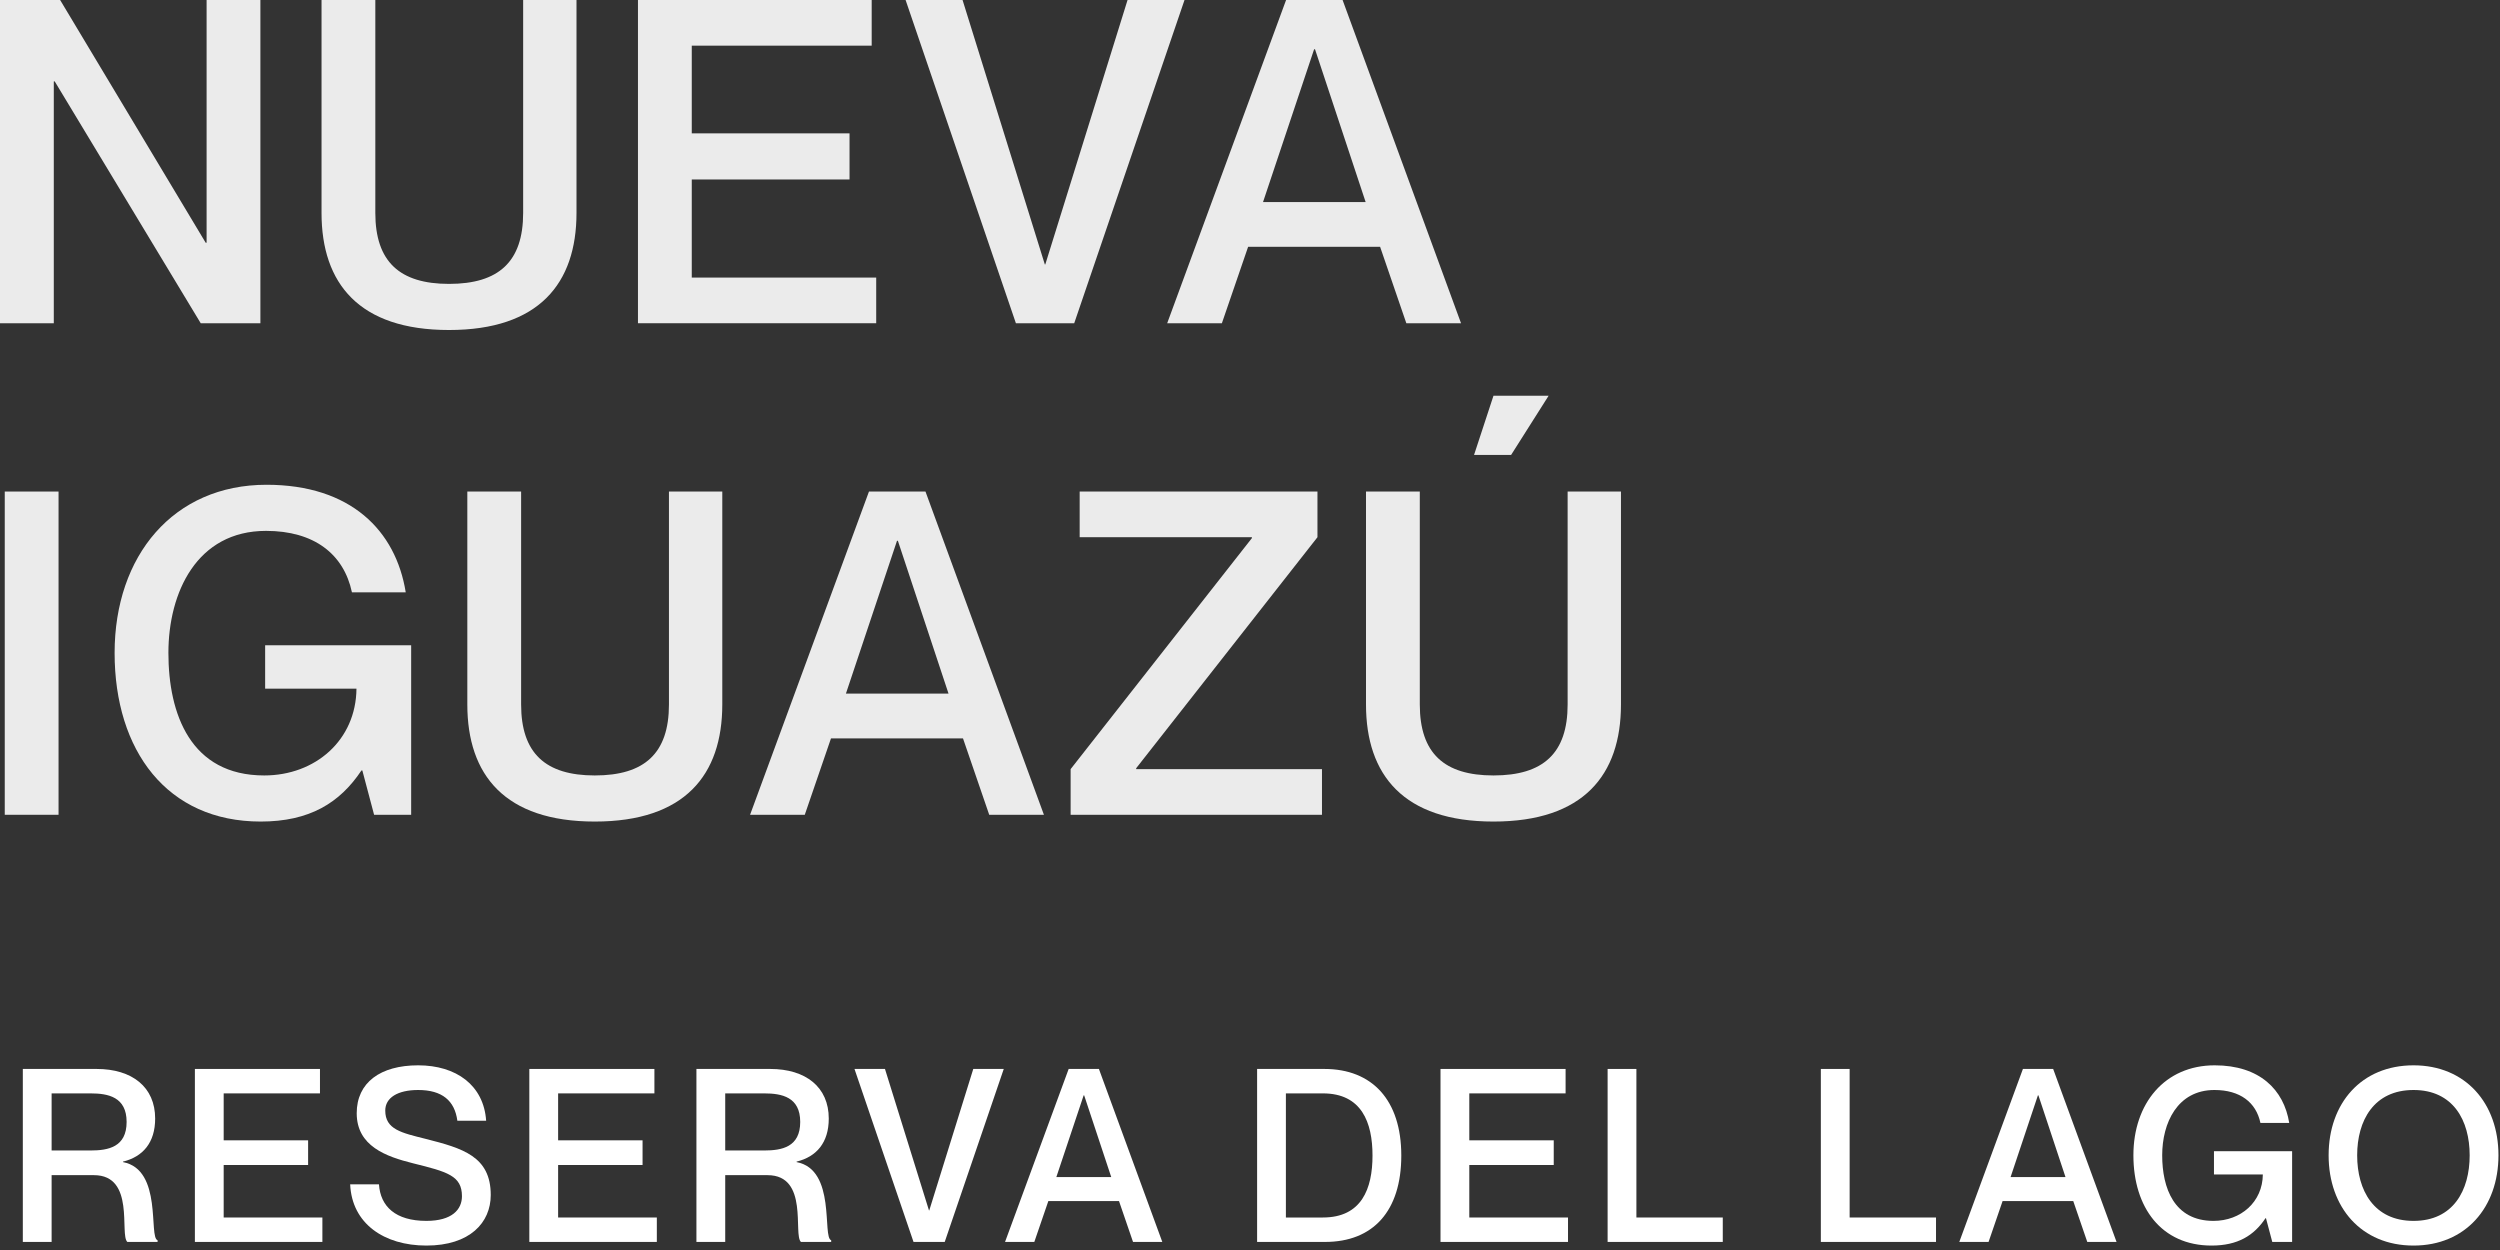 <svg width="310" height="155" viewBox="0 0 310 155" fill="none" xmlns="http://www.w3.org/2000/svg">
<rect x="0" y="0" width="310" height="155" fill="#333333" stroke="none"/>
<path d="M185.192 49.068H192.031L187.378 56.411H182.782L185.192 49.068ZM201 87.355C201 96.1 196.347 101.873 185.192 101.873C174.037 101.873 169.384 96.1 169.384 87.355V60.952H176.055V87.355C176.055 93.409 179.082 96.156 185.192 96.156C191.358 96.156 194.386 93.409 194.386 87.355V60.952H201V87.355Z" fill="white" fill-opacity="0.9"/>
<path d="M133.879 60.952H163.365V66.614L140.886 95.259V95.371H163.925V101.033H132.758V95.371L155.236 66.726V66.614H133.879V60.952Z" fill="white" fill-opacity="0.9"/>
<path d="M119.411 91.559H103.043L99.792 101.033H93.009L107.752 60.952H114.759L129.446 101.033H122.663L119.411 91.559ZM104.893 86.009H117.618L111.339 67.062H111.227L104.893 86.009Z" fill="white" fill-opacity="0.9"/>
<path d="M89.564 87.355C89.564 96.1 84.912 101.873 73.756 101.873C62.601 101.873 57.948 96.1 57.948 87.355V60.952H64.619V87.355C64.619 93.409 67.646 96.156 73.756 96.156C79.922 96.156 82.95 93.409 82.95 87.355V60.952H89.564V87.355Z" fill="white" fill-opacity="0.9"/>
<path d="M43.641 73.453C42.632 68.688 38.932 65.829 32.99 65.829C24.414 65.829 20.882 73.453 20.882 80.964C20.882 88.532 23.629 96.156 32.766 96.156C39.101 96.156 44.146 91.783 44.202 85.393H32.878V80.011H50.984V101.033H46.388L44.93 95.539H44.818C42.128 99.575 38.372 101.873 32.318 101.873C20.714 101.873 14.211 93.073 14.211 80.964C14.211 68.912 21.499 60.111 33.046 60.111C43.473 60.111 49.079 65.773 50.312 73.453H43.641Z" fill="white" fill-opacity="0.9"/>
<path d="M0.589 60.952H7.26V101.033H0.589V60.952Z" fill="white" fill-opacity="0.9"/>
<path d="M171.134 30.607H154.766L151.514 40.081H144.731L159.474 0H166.481L181.168 40.081H174.385L171.134 30.607ZM156.615 25.057H169.34L163.062 6.11H162.95L156.615 25.057Z" fill="white" fill-opacity="0.9"/>
<path d="M112.293 0H119.357L129.559 32.793H129.615L139.817 0H146.88L133.203 40.081H125.971L112.293 0Z" fill="white" fill-opacity="0.9"/>
<path d="M85.778 16.537H105.342V22.255H85.778V34.419H108.649V40.081H79.107V0H108.089V5.662H85.778V16.537Z" fill="white" fill-opacity="0.9"/>
<path d="M71.486 26.403C71.486 35.148 66.833 40.921 55.678 40.921C44.522 40.921 39.87 35.148 39.87 26.403V0H46.54V26.403C46.54 32.457 49.567 35.203 55.678 35.203C61.844 35.203 64.871 32.457 64.871 26.403V0H71.486V26.403Z" fill="white" fill-opacity="0.9"/>
<path d="M0 40.081V7.62939e-06H7.456L25.506 30.102H25.618V7.62939e-06H32.289V40.081H24.889L6.783 10.09H6.671V40.081H0Z" fill="white" fill-opacity="0.9"/>
<path d="M299.279 154.45C292.799 154.45 288.749 149.71 288.749 143.26C288.749 136.81 292.799 132.1 299.279 132.1C305.729 132.1 309.809 136.81 309.809 143.26C309.809 149.71 305.729 154.45 299.279 154.45ZM299.279 151.39C304.199 151.39 306.239 147.61 306.239 143.26C306.239 138.94 304.199 135.16 299.279 135.16C294.359 135.16 292.289 138.94 292.289 143.26C292.289 147.61 294.359 151.39 299.279 151.39Z" fill="white"/>
<path d="M280.292 139.24C279.752 136.69 277.772 135.16 274.592 135.16C270.002 135.16 268.112 139.24 268.112 143.26C268.112 147.31 269.582 151.39 274.472 151.39C277.862 151.39 280.562 149.05 280.592 145.63H274.532V142.75H284.222V154H281.762L280.982 151.06H280.922C279.482 153.22 277.472 154.45 274.232 154.45C268.022 154.45 264.542 149.74 264.542 143.26C264.542 136.81 268.442 132.1 274.622 132.1C280.202 132.1 283.202 135.13 283.862 139.24H280.292Z" fill="white"/>
<path d="M257.082 148.93H248.322L246.582 154H242.952L250.842 132.55H254.592L262.452 154H258.822L257.082 148.93ZM249.312 145.96H256.122L252.762 135.82H252.702L249.312 145.96Z" fill="white"/>
<path d="M225.785 132.55H229.355V150.97H240.065V154H225.785V132.55Z" fill="white"/>
<path d="M199.344 132.55H202.914V150.97H213.624V154H199.344V132.55Z" fill="white"/>
<path d="M182.193 141.4H192.663V144.46H182.193V150.97H194.433V154H178.623V132.55H194.133V135.58H182.193V141.4Z" fill="white"/>
<path d="M155.881 154V132.55H164.221C170.131 132.55 173.761 136.39 173.761 143.29C173.761 150.19 170.251 154 164.311 154H155.881ZM159.451 135.58V150.97H164.041C168.841 150.97 170.191 147.4 170.191 143.29C170.191 139.18 168.841 135.58 164.041 135.58H159.451Z" fill="white"/>
<path d="M138.755 148.93H129.995L128.255 154H124.625L132.515 132.55H136.265L144.125 154H140.495L138.755 148.93ZM130.985 145.96H137.795L134.435 135.82H134.375L130.985 145.96Z" fill="white"/>
<path d="M105.956 132.55H109.736L115.196 150.1H115.226L120.686 132.55H124.466L117.146 154H113.276L105.956 132.55Z" fill="white"/>
<path d="M86.357 154V132.55H95.507C99.917 132.55 102.767 134.8 102.767 138.7C102.767 141.7 101.237 143.44 98.777 144.04V144.1C103.727 145.03 101.927 153.43 103.067 153.79V154H99.317C98.327 153.1 100.337 145.72 95.177 145.72H89.927V154H86.357ZM89.927 135.58V142.66H94.757C96.947 142.66 99.227 142.24 99.227 139.12C99.227 136.03 96.947 135.58 94.757 135.58H89.927Z" fill="white"/>
<path d="M69.207 141.4H79.677V144.46H69.207V150.97H81.447V154H65.637V132.55H81.147V135.58H69.207V141.4Z" fill="white"/>
<path d="M52.782 141.22C57.372 142.39 60.852 143.38 60.852 148.18C60.852 151.6 58.272 154.45 52.872 154.45C47.622 154.45 43.632 151.72 43.422 146.86H46.992C47.172 149.59 49.032 151.39 52.872 151.39C56.052 151.39 57.282 149.98 57.282 148.33C57.282 145.78 55.452 145.3 51.222 144.25C47.862 143.41 44.232 142.12 44.232 138.04C44.232 134.23 47.172 132.1 51.852 132.1C56.562 132.1 59.982 134.56 60.282 138.97H56.712C56.382 136.48 54.822 135.16 51.852 135.16C49.302 135.16 47.772 136.12 47.772 137.71C47.772 140.05 49.782 140.47 52.782 141.22Z" fill="white"/>
<path d="M27.736 141.4H38.206V144.46H27.736V150.97H39.976V154H24.166V132.55H39.676V135.58H27.736V141.4Z" fill="white"/>
<path d="M2.83 154V132.55H11.98C16.39 132.55 19.24 134.8 19.24 138.7C19.24 141.7 17.71 143.44 15.25 144.04V144.1C20.2 145.03 18.4 153.43 19.54 153.79V154H15.79C14.8 153.1 16.81 145.72 11.65 145.72H6.4V154H2.83ZM6.4 135.58V142.66H11.23C13.42 142.66 15.7 142.24 15.7 139.12C15.7 136.03 13.42 135.58 11.23 135.58H6.4Z" fill="white"/>
</svg>
